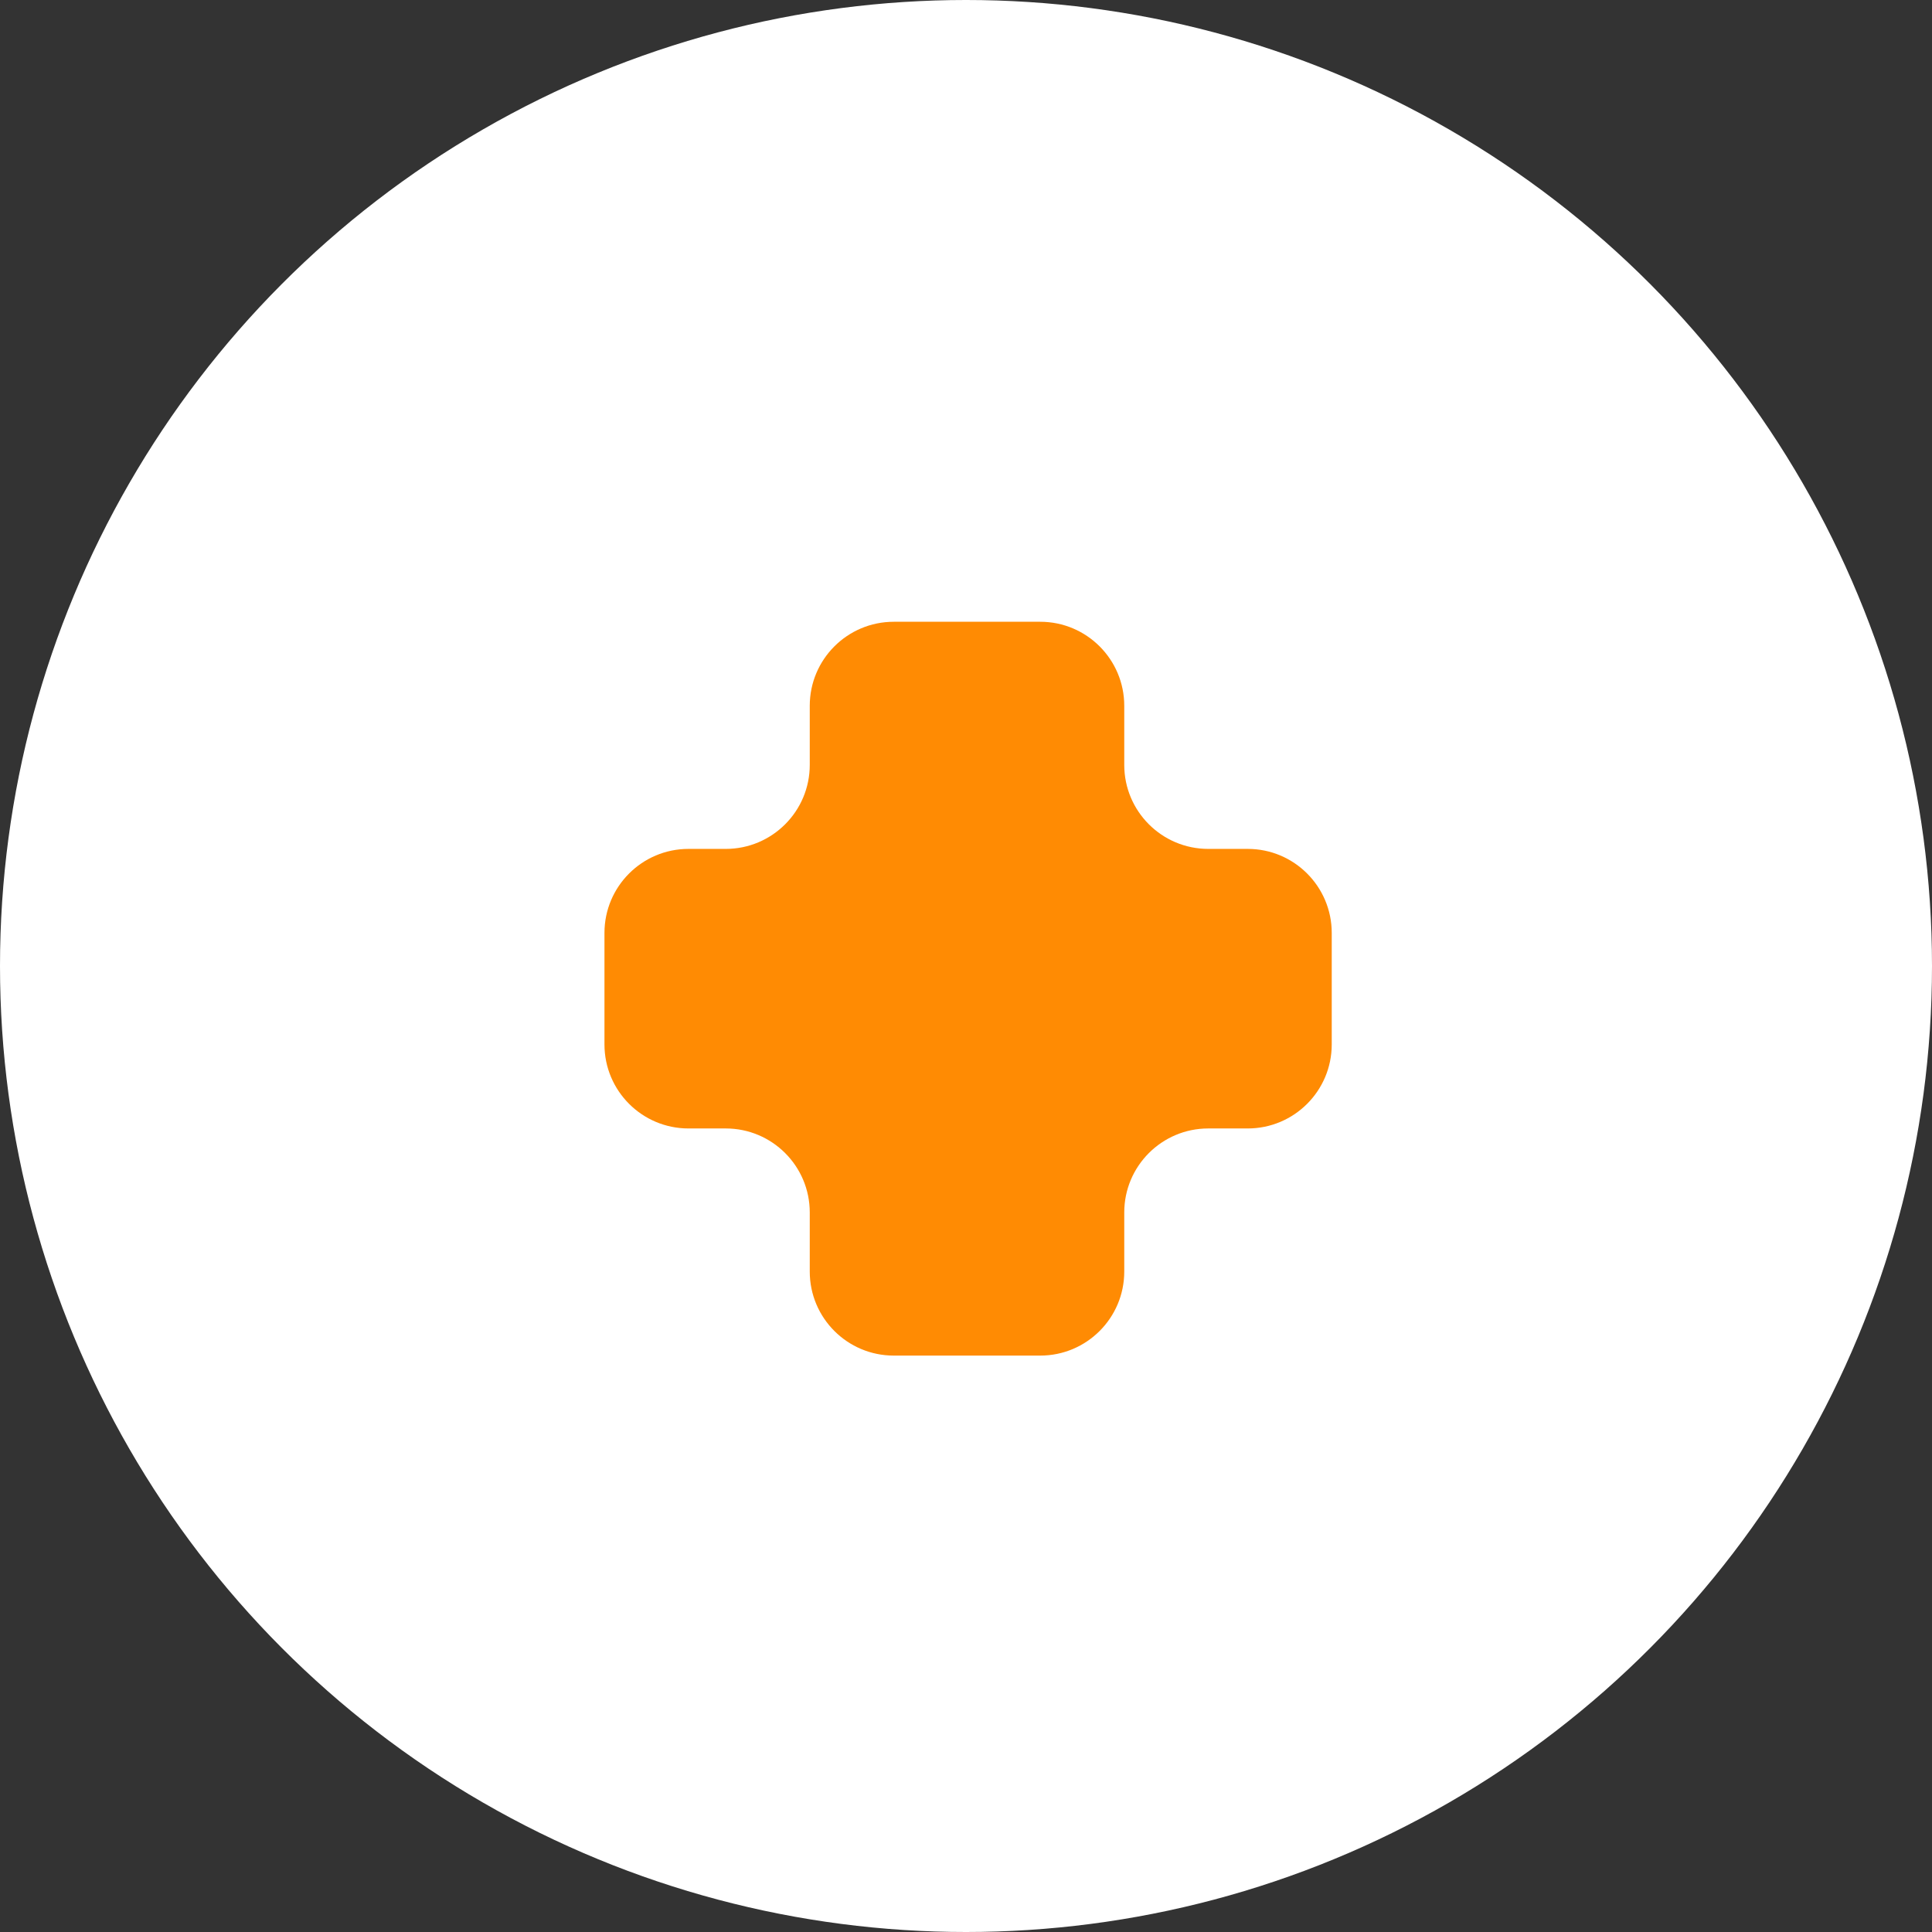<?xml version="1.0" encoding="UTF-8"?> <svg xmlns="http://www.w3.org/2000/svg" width="23" height="23" viewBox="0 0 23 23" fill="none"><rect x="0" y="0" width="23" height="23" fill="#333333" stroke="none"/> <circle cx="11.5" cy="11.5" r="11.5" fill="white"></circle> <path d="M14.854 10.106C15.406 10.106 15.854 10.554 15.854 11.106V12.434C15.854 12.986 15.406 13.434 14.854 13.434H14.384C13.832 13.434 13.384 13.882 13.384 14.434V15.138C13.384 15.69 12.936 16.138 12.384 16.138H10.64C10.088 16.138 9.64 15.69 9.64 15.138V14.434C9.64 13.882 9.192 13.434 8.64 13.434H8.196C7.644 13.434 7.196 12.986 7.196 12.434V11.106C7.196 10.554 7.644 10.106 8.196 10.106H8.64C9.192 10.106 9.64 9.658 9.64 9.106V8.402C9.64 7.85 10.088 7.402 10.64 7.402H12.384C12.936 7.402 13.384 7.85 13.384 8.402V9.106C13.384 9.658 13.832 10.106 14.384 10.106H14.854Z" fill="#FF8B03"></path> </svg> 